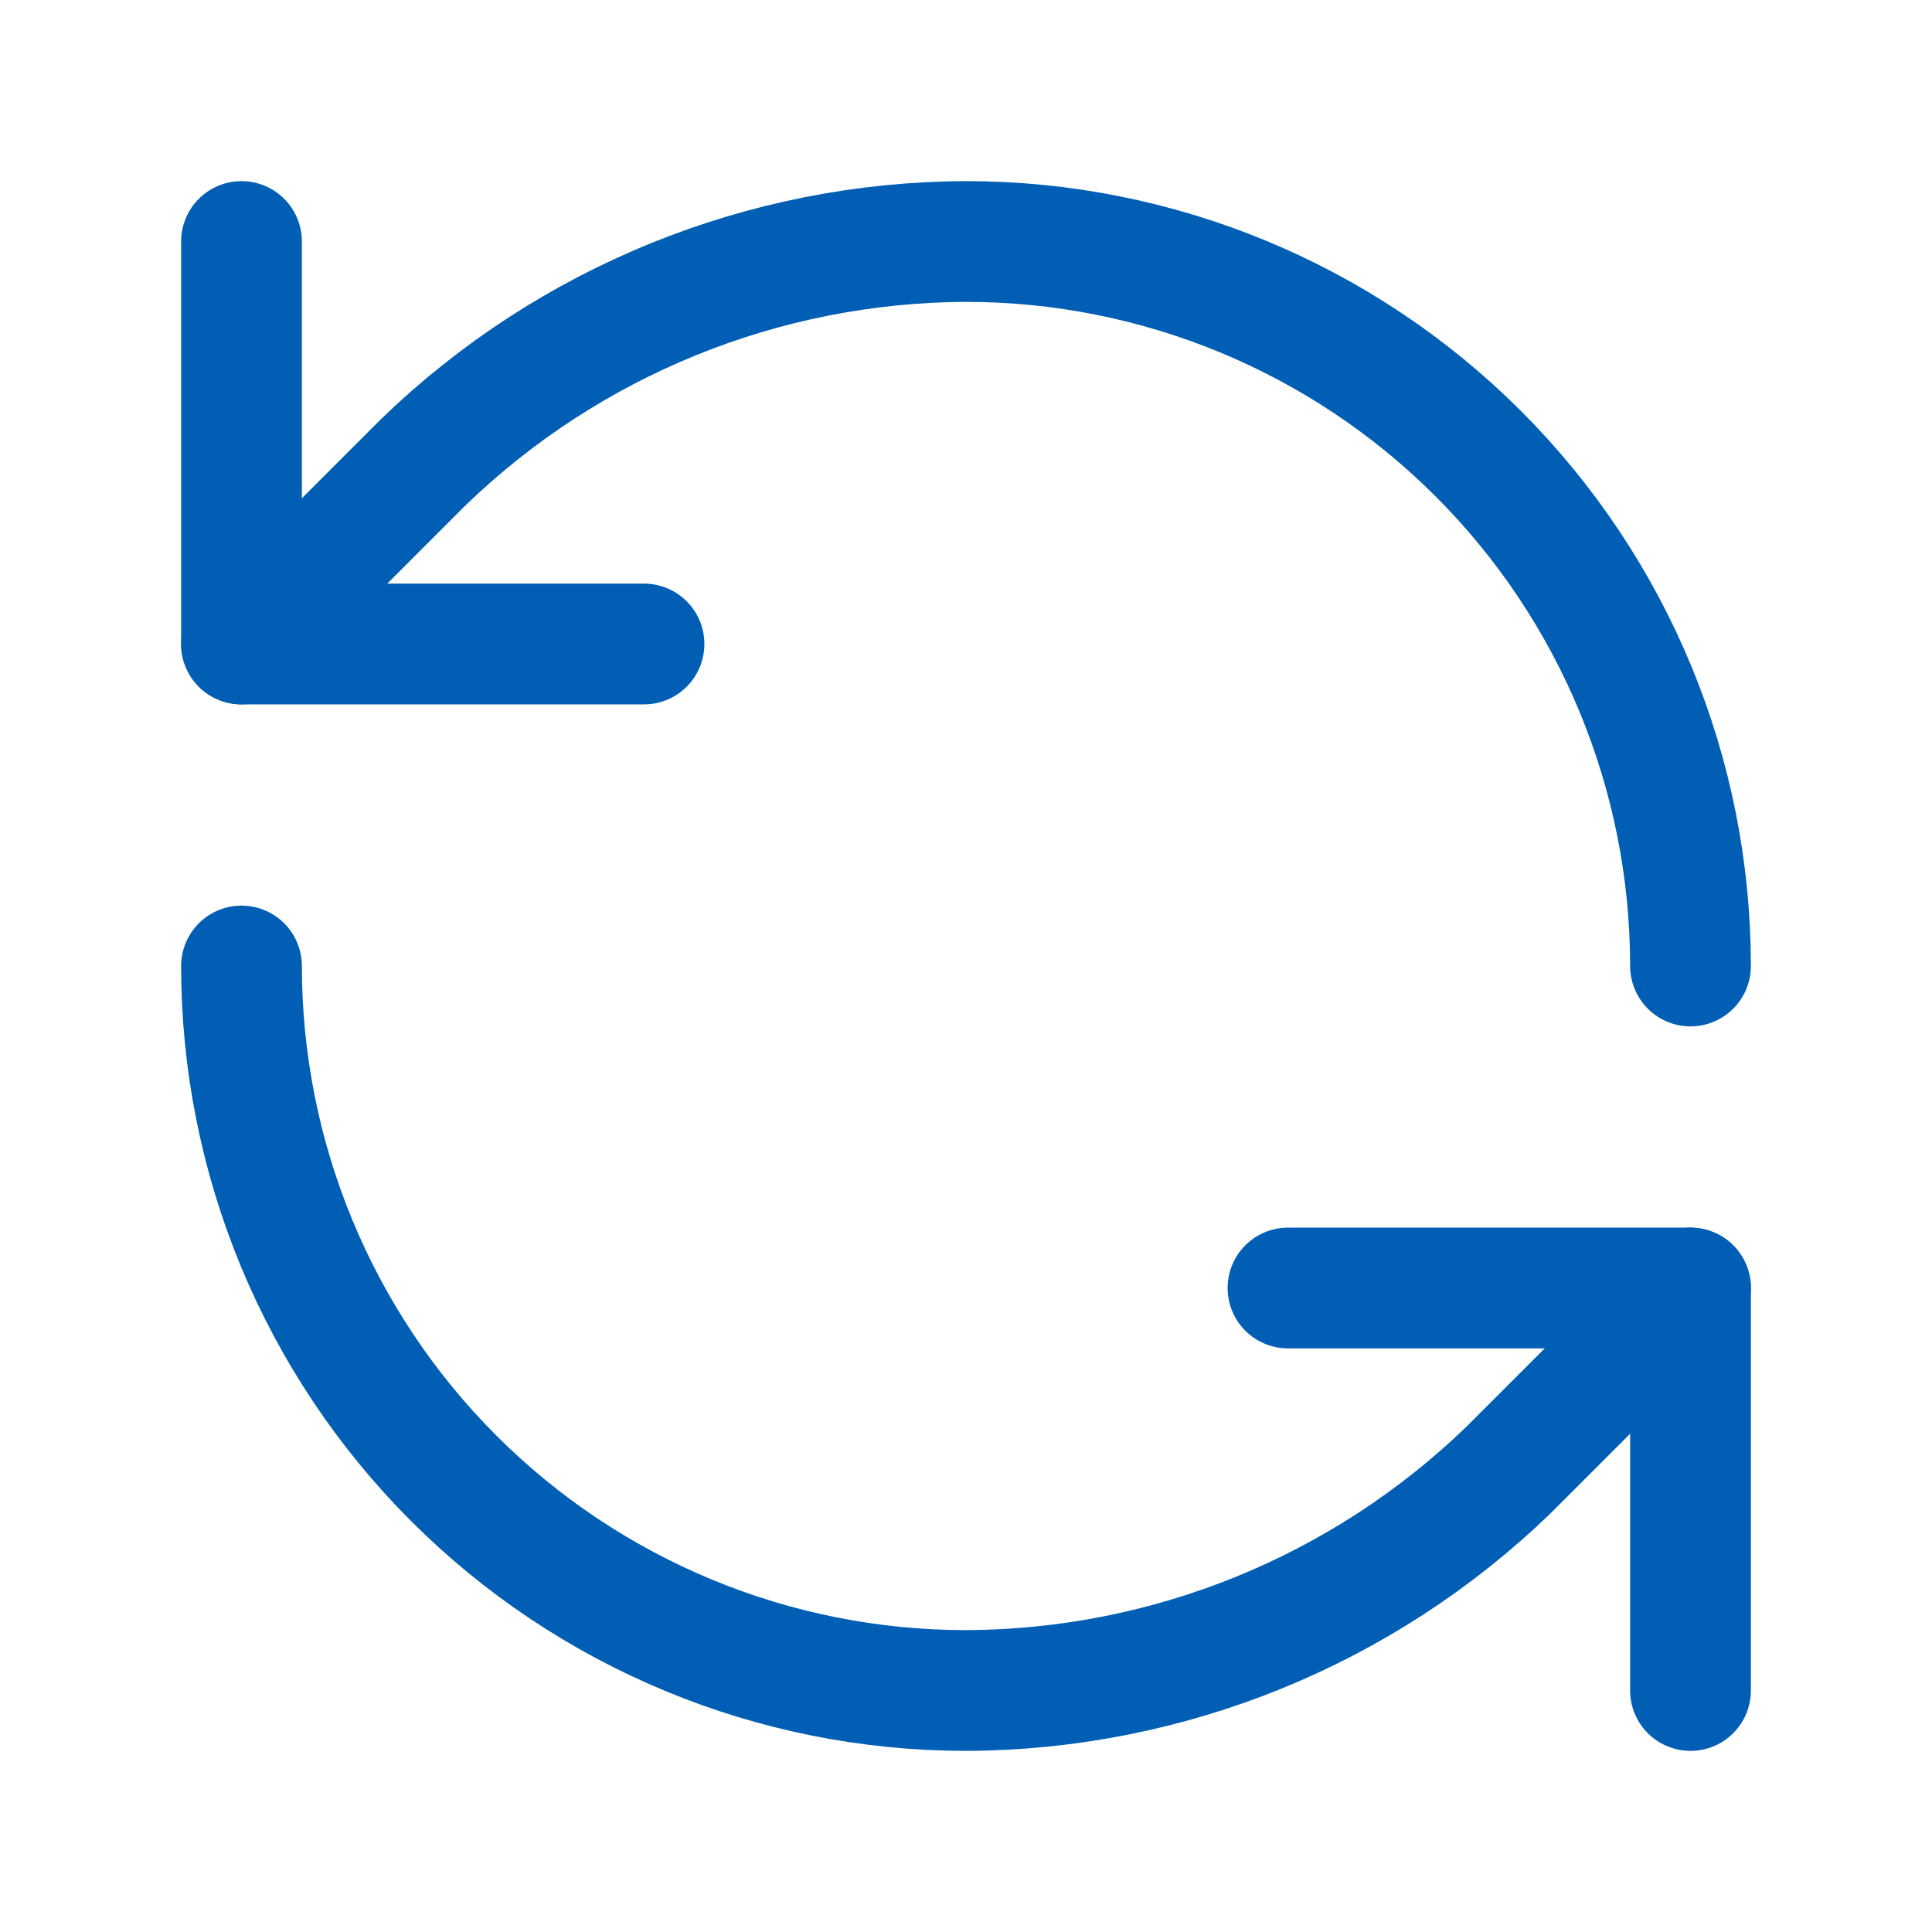 <svg width="24" height="24" viewBox="0 0 24 24" fill="none" xmlns="http://www.w3.org/2000/svg">
    <path d="M21 12C21 9.613 20.052 7.324 18.364 5.636C16.676 3.948 14.387 3 12 3C9.484 3.009 7.069 3.991 5.26 5.74L3 8" stroke="#005EB5" stroke-width="1.5" stroke-linecap="round" stroke-linejoin="round"/>
    <path d="M3 3V8H8" stroke="#005EB5" stroke-width="1.5" stroke-linecap="round" stroke-linejoin="round"/>
    <path d="M3 12C3 14.387 3.948 16.676 5.636 18.364C7.324 20.052 9.613 21 12 21C14.516 20.991 16.931 20.009 18.74 18.26L21 16" stroke="#005EB5" stroke-width="1.5" stroke-linecap="round" stroke-linejoin="round"/>
    <path d="M16 16H21V21" stroke="#005EB5" stroke-width="1.5" stroke-linecap="round" stroke-linejoin="round"/>
</svg>
